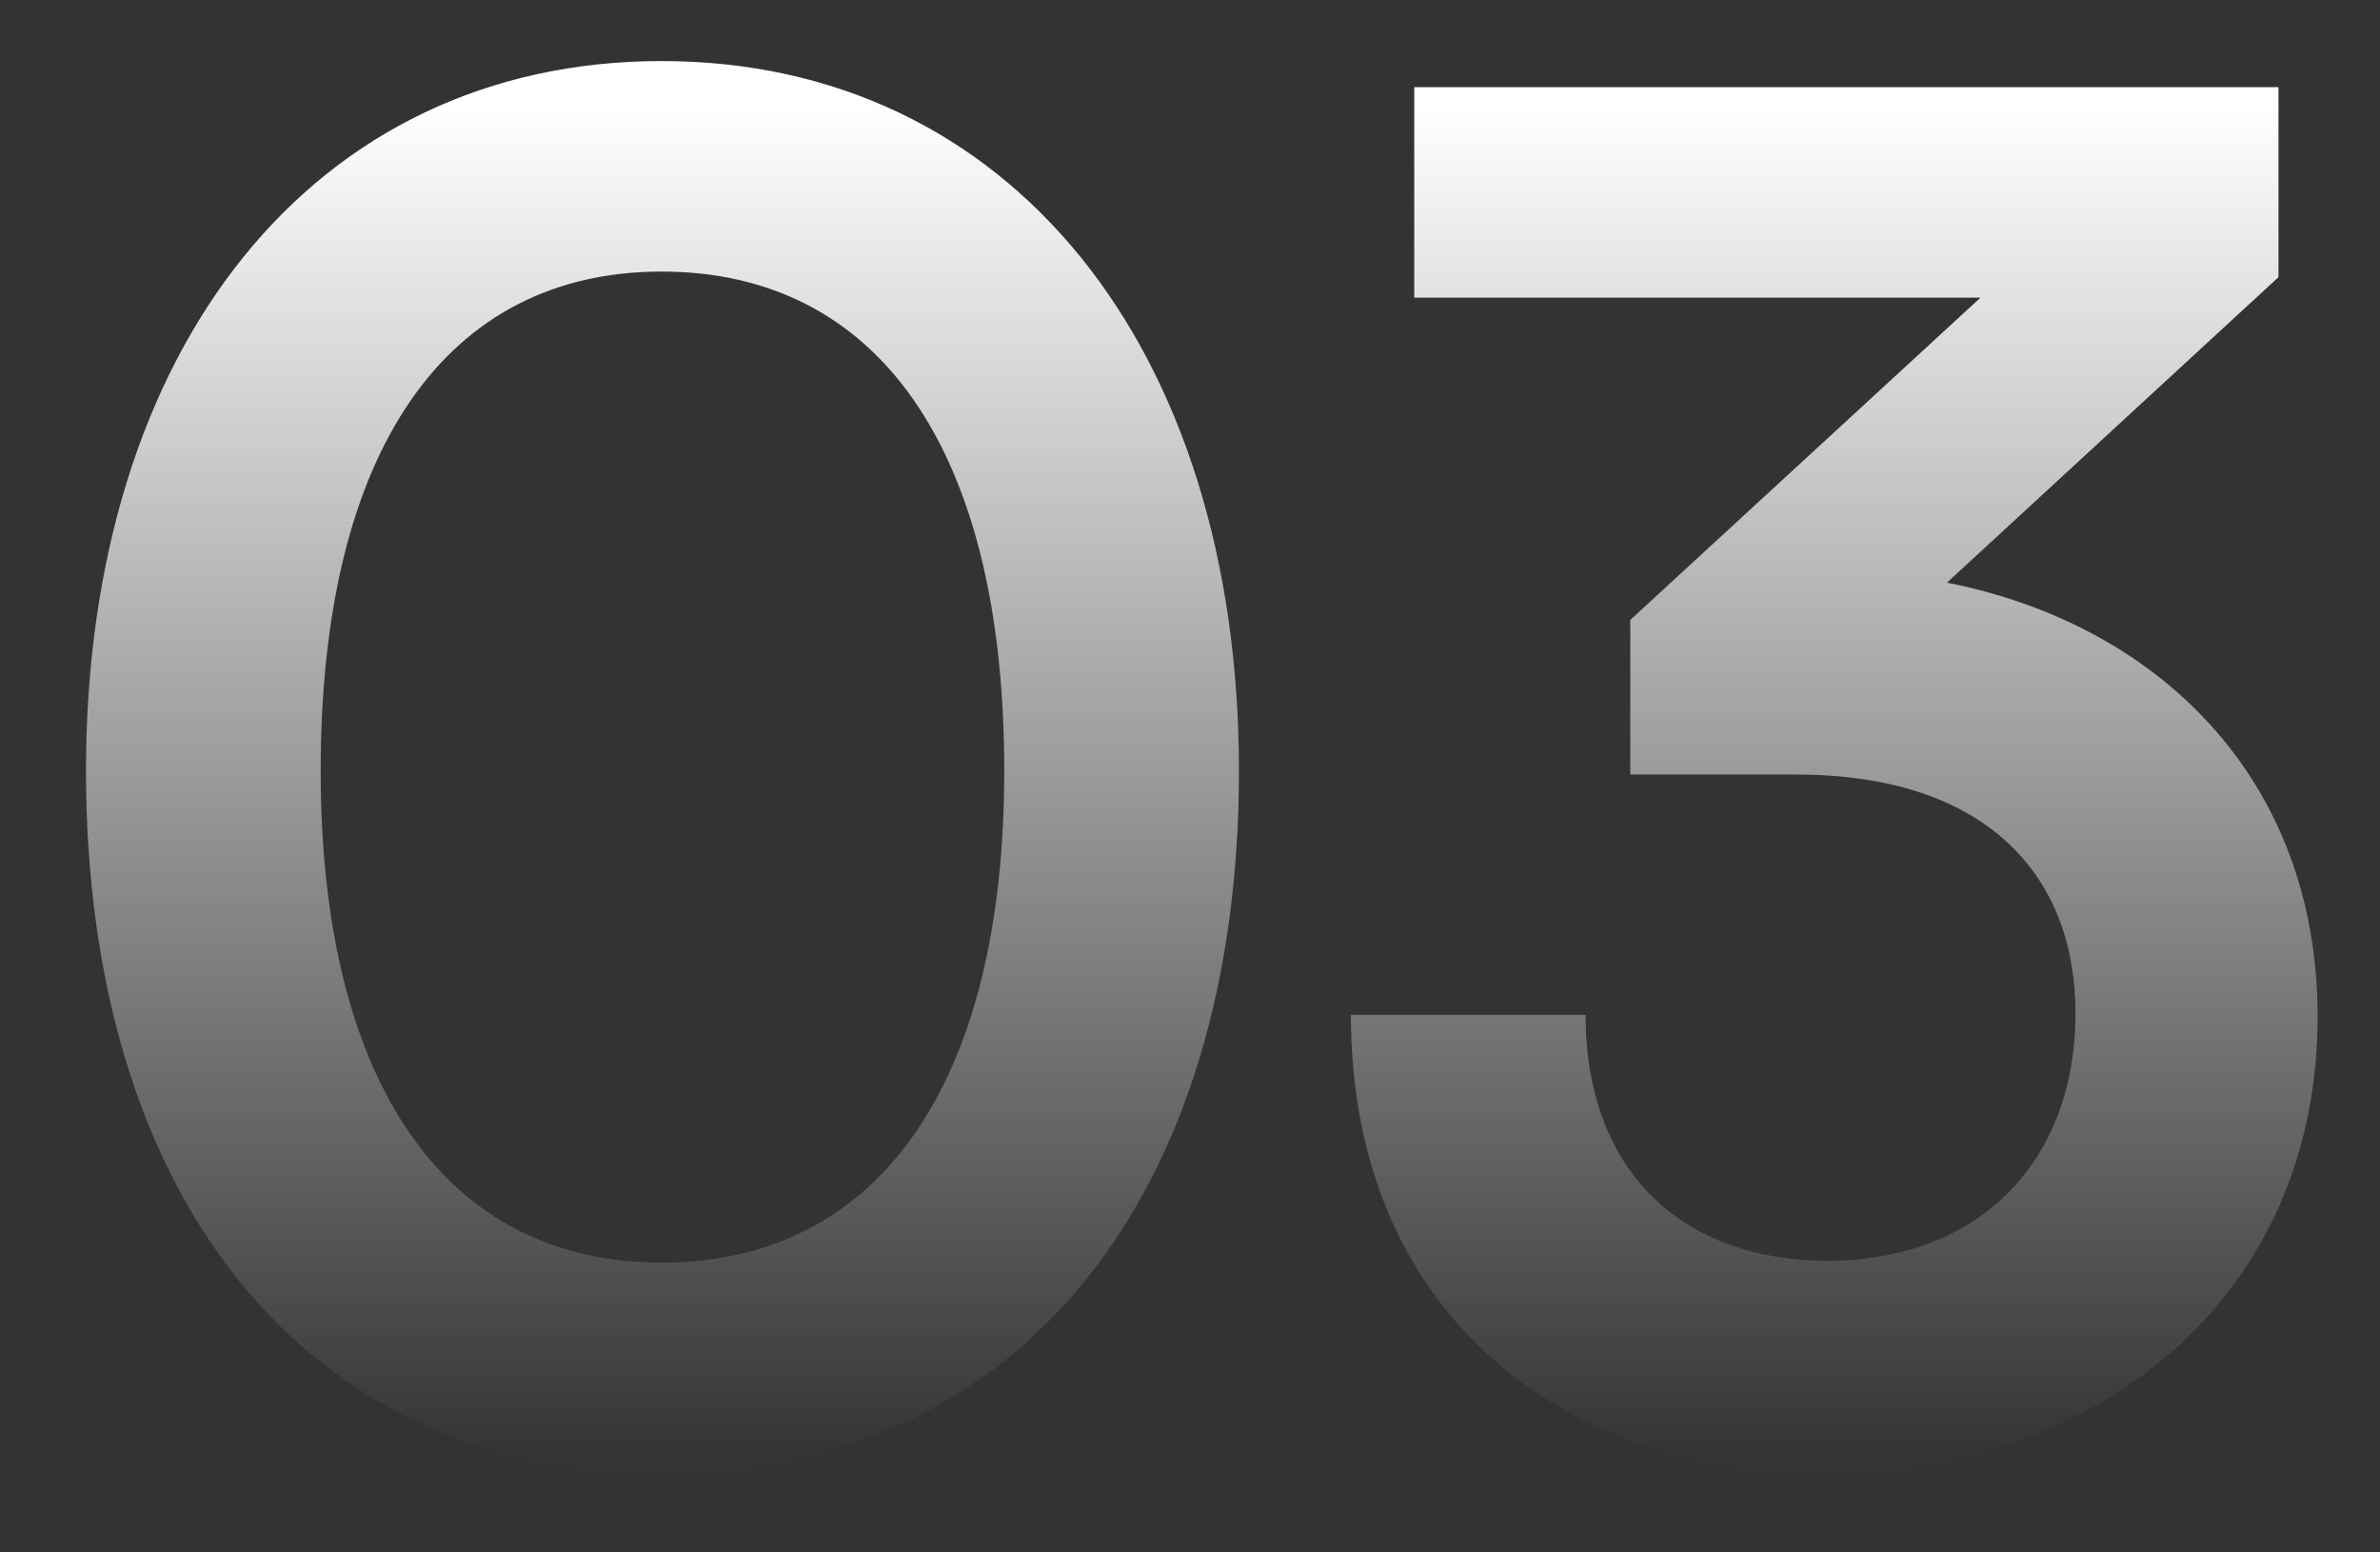 <svg width="23" height="15" viewBox="0 0 23 15" fill="none" xmlns="http://www.w3.org/2000/svg">
<rect x="0" y="0" width="23" height="15" fill="#333333" stroke="none"/>
<path d="M0.831 7.448C0.831 3.362 3.027 0.59 6.393 0.59C9.759 0.59 11.973 3.362 11.973 7.448C11.973 11.516 9.885 14.234 6.393 14.234C2.901 14.234 0.831 11.516 0.831 7.448ZM3.099 7.448C3.099 10.49 4.323 12.2 6.393 12.2C8.481 12.2 9.705 10.49 9.705 7.448C9.705 4.334 8.481 2.624 6.393 2.624C4.323 2.624 3.099 4.334 3.099 7.448ZM17.357 7.484H15.755V5.99L19.139 2.876H13.667V0.842H22.019V2.678L18.815 5.63C20.831 6.026 22.397 7.502 22.397 9.824C22.397 12.524 20.291 14.234 17.627 14.234C15.053 14.234 13.055 12.65 13.055 9.806H15.323C15.323 11.318 16.259 12.182 17.663 12.182C19.103 12.182 20.057 11.246 20.057 9.788C20.057 8.456 19.193 7.484 17.357 7.484Z" fill="url(#paint0_linear_1651_1551)"/>
<defs>
<linearGradient id="paint0_linear_1651_1551" x1="11.5" y1="1" x2="11.5" y2="14" gradientUnits="userSpaceOnUse">
<stop stop-color="white"/>
<stop offset="1" stop-color="white" stop-opacity="0.01"/>
</linearGradient>
</defs>
</svg>
